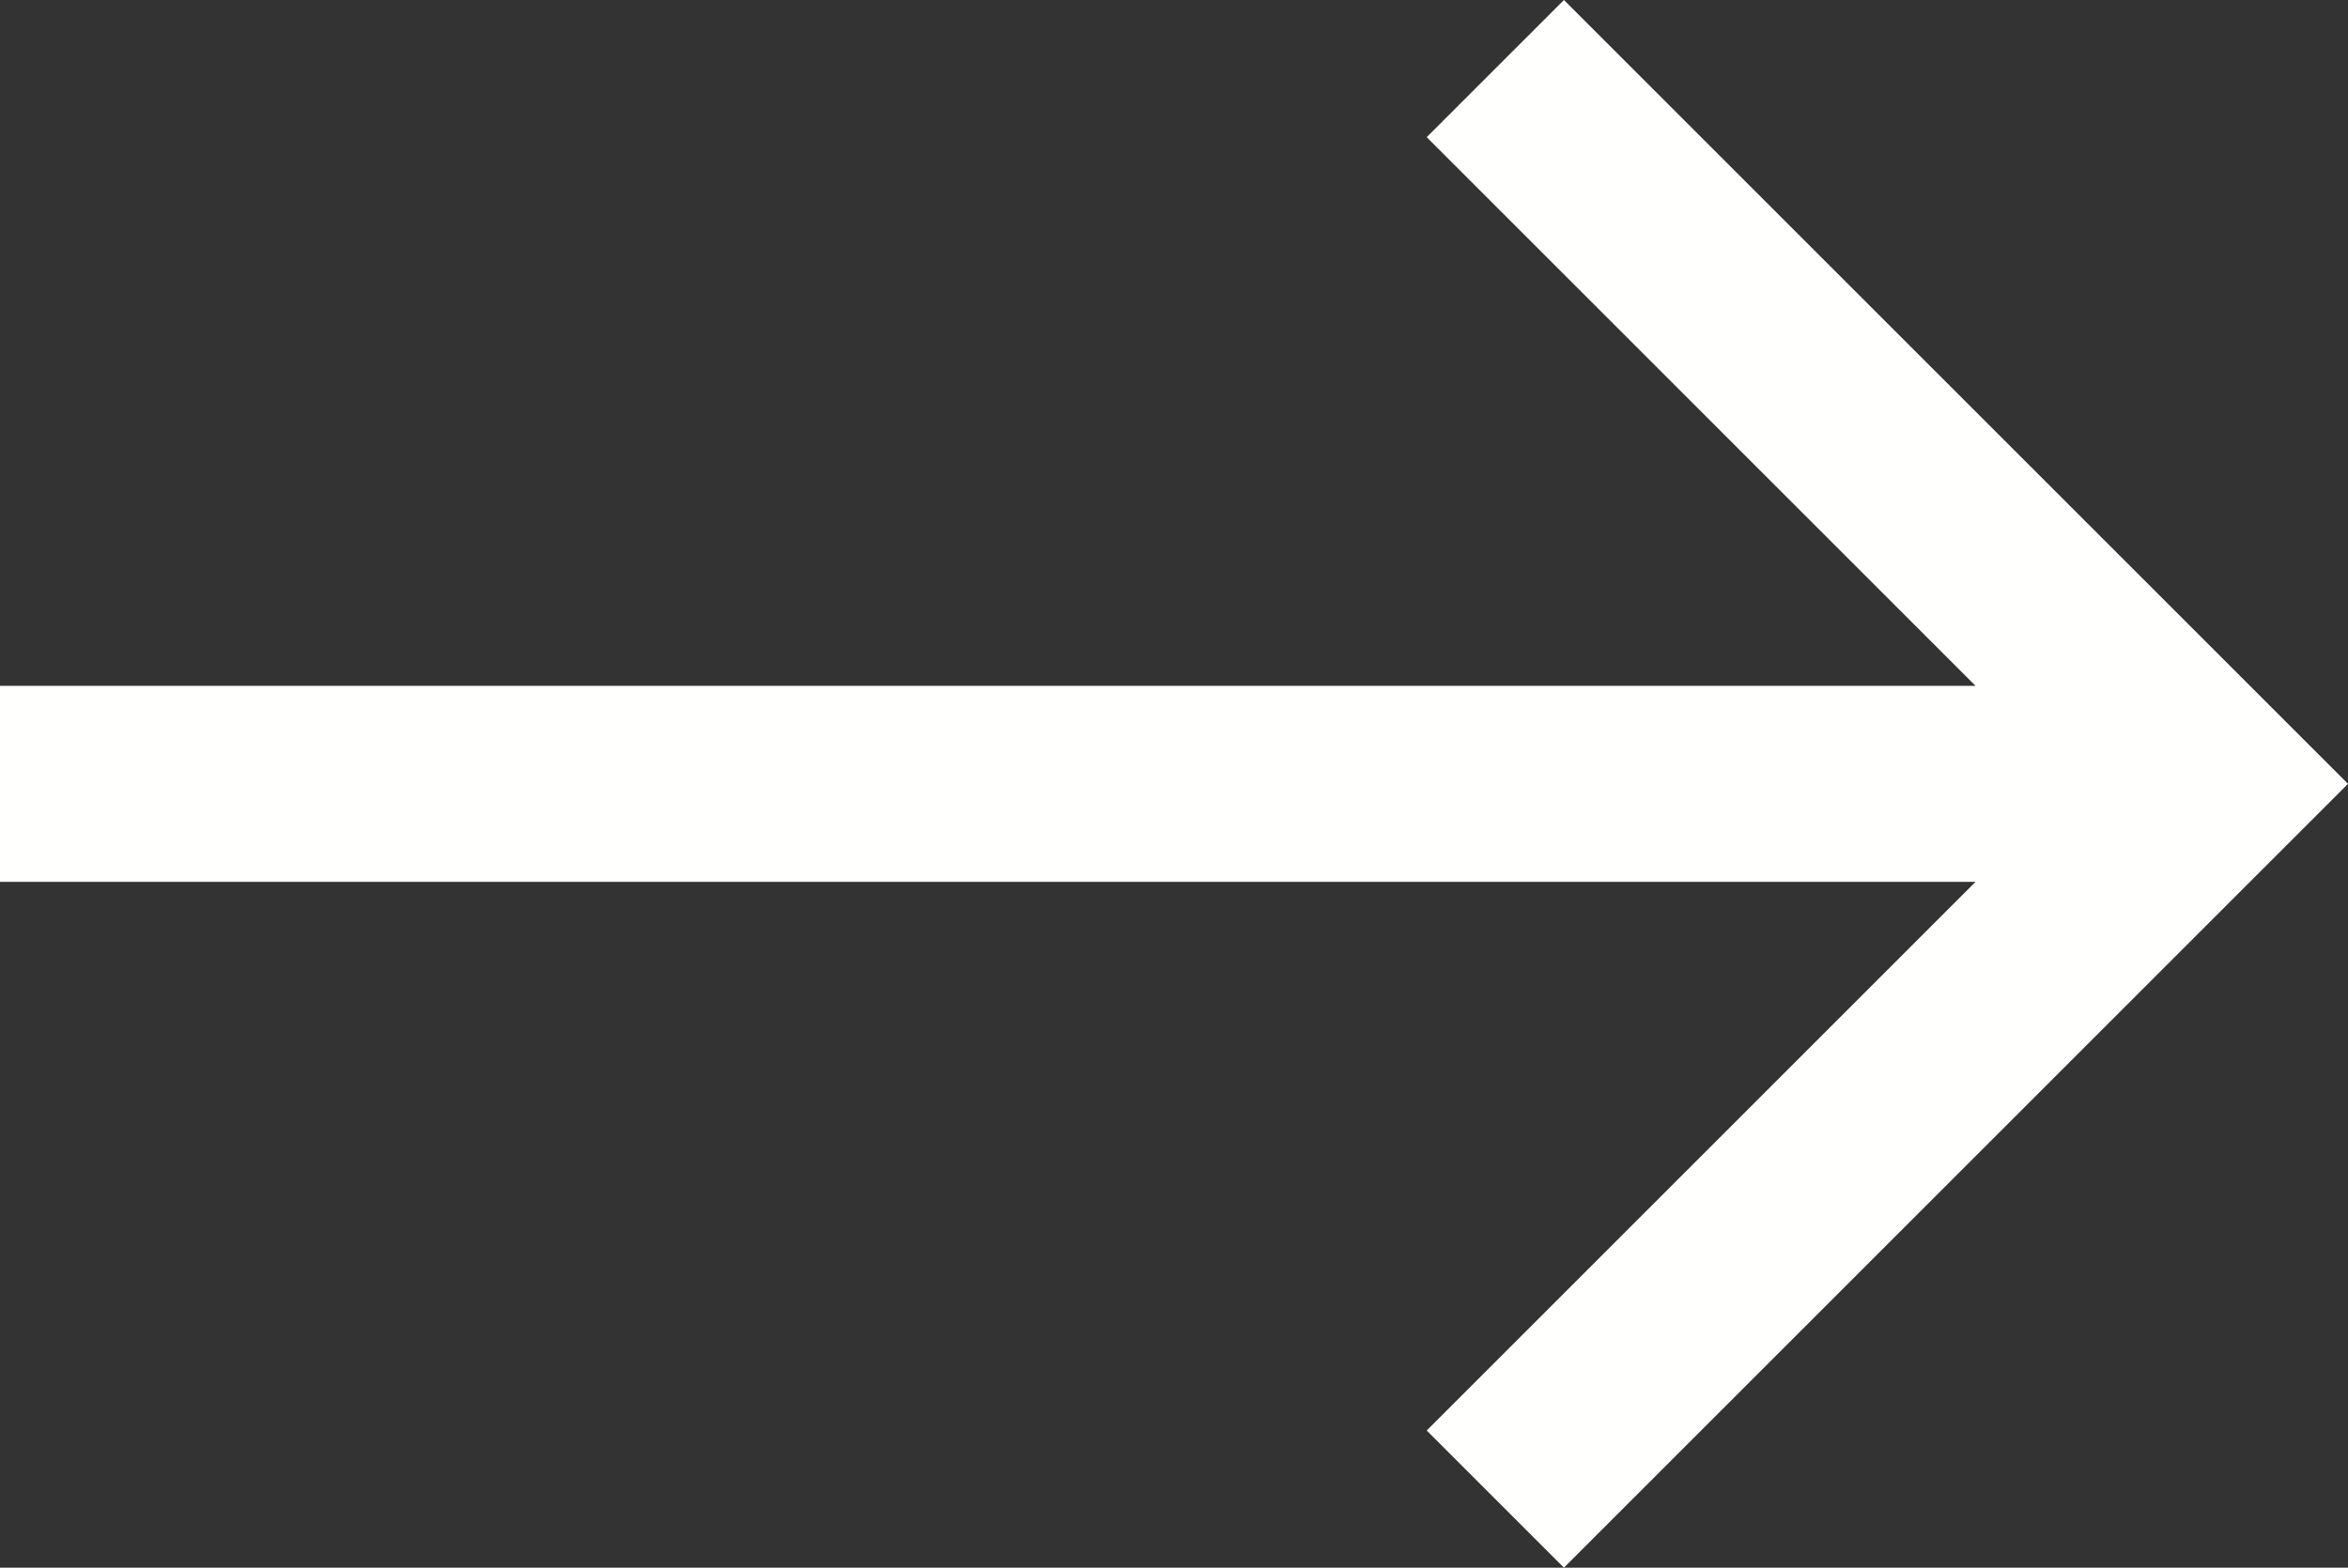 <svg xmlns="http://www.w3.org/2000/svg" width="23.957" height="16" viewBox="0 0 23.957 16">
  <rect x="0" y="0" width="23.957" height="16" fill="#333333" stroke="none"/>
  <path id="Arrow_Back" data-name="Arrow Back" d="M23.957,7H3.8L9.4,1.4,8,0,0,8l8,8,1.4-1.4L3.8,9H23.957Z" transform="translate(23.957 16) rotate(180)" fill="#fffffe"/>
</svg>
